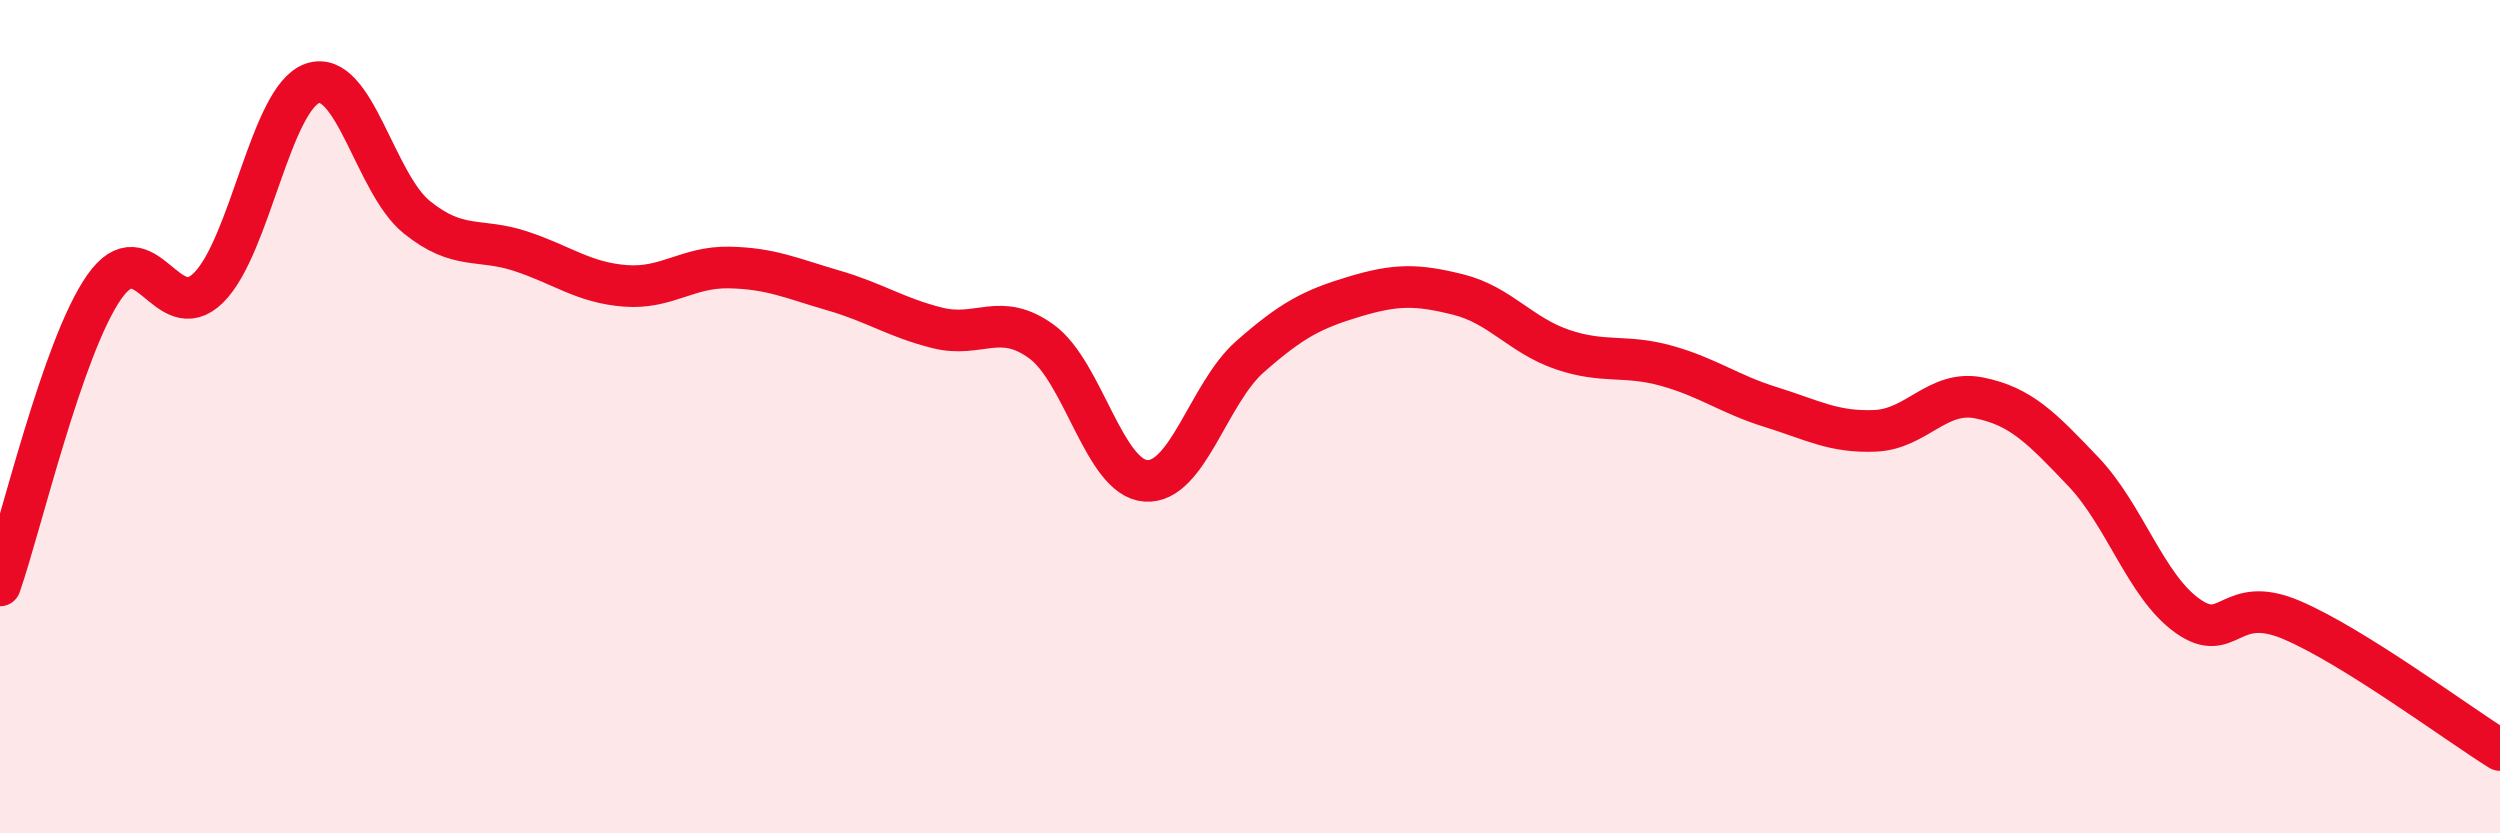 
    <svg width="60" height="20" viewBox="0 0 60 20" xmlns="http://www.w3.org/2000/svg">
      <path
        d="M 0,14.05 C 0.5,12.62 1.5,8.32 2.5,6.89 C 3.5,5.46 4,7.89 5,6.91 C 6,5.93 6.5,2.34 7.5,2 C 8.5,1.66 9,4.4 10,5.21 C 11,6.02 11.5,5.7 12.5,6.03 C 13.5,6.36 14,6.78 15,6.86 C 16,6.94 16.5,6.4 17.5,6.42 C 18.5,6.44 19,6.68 20,6.97 C 21,7.26 21.5,7.62 22.5,7.87 C 23.5,8.12 24,7.47 25,8.2 C 26,8.93 26.5,11.47 27.5,11.54 C 28.5,11.61 29,9.44 30,8.56 C 31,7.68 31.5,7.42 32.5,7.12 C 33.5,6.82 34,6.82 35,7.07 C 36,7.32 36.5,8.05 37.5,8.39 C 38.5,8.73 39,8.5 40,8.78 C 41,9.06 41.5,9.46 42.5,9.77 C 43.5,10.08 44,10.38 45,10.34 C 46,10.3 46.5,9.35 47.5,9.55 C 48.5,9.75 49,10.27 50,11.32 C 51,12.37 51.5,14.07 52.5,14.78 C 53.5,15.49 53.5,14.24 55,14.88 C 56.5,15.52 59,17.38 60,18L60 20L0 20Z"
        fill="#EB0A25"
        opacity="0.1"
        stroke-linecap="round"
        stroke-linejoin="round"
      />
      <path
        d="M 0,14.05 C 0.5,12.62 1.5,8.32 2.5,6.89 C 3.5,5.46 4,7.89 5,6.91 C 6,5.93 6.5,2.34 7.5,2 C 8.5,1.66 9,4.4 10,5.21 C 11,6.02 11.5,5.7 12.5,6.03 C 13.5,6.36 14,6.78 15,6.86 C 16,6.94 16.5,6.4 17.5,6.42 C 18.5,6.44 19,6.68 20,6.97 C 21,7.26 21.5,7.62 22.5,7.87 C 23.5,8.12 24,7.47 25,8.2 C 26,8.93 26.5,11.47 27.5,11.54 C 28.5,11.61 29,9.44 30,8.56 C 31,7.68 31.5,7.42 32.5,7.12 C 33.5,6.82 34,6.82 35,7.07 C 36,7.32 36.5,8.05 37.5,8.39 C 38.5,8.73 39,8.5 40,8.78 C 41,9.06 41.5,9.46 42.5,9.77 C 43.5,10.08 44,10.38 45,10.34 C 46,10.3 46.5,9.35 47.5,9.55 C 48.5,9.75 49,10.27 50,11.32 C 51,12.37 51.5,14.07 52.5,14.78 C 53.5,15.49 53.5,14.24 55,14.88 C 56.5,15.52 59,17.38 60,18"
        stroke="#EB0A25"
        stroke-width="1"
        fill="none"
        stroke-linecap="round"
        stroke-linejoin="round"
      />
    </svg>
  